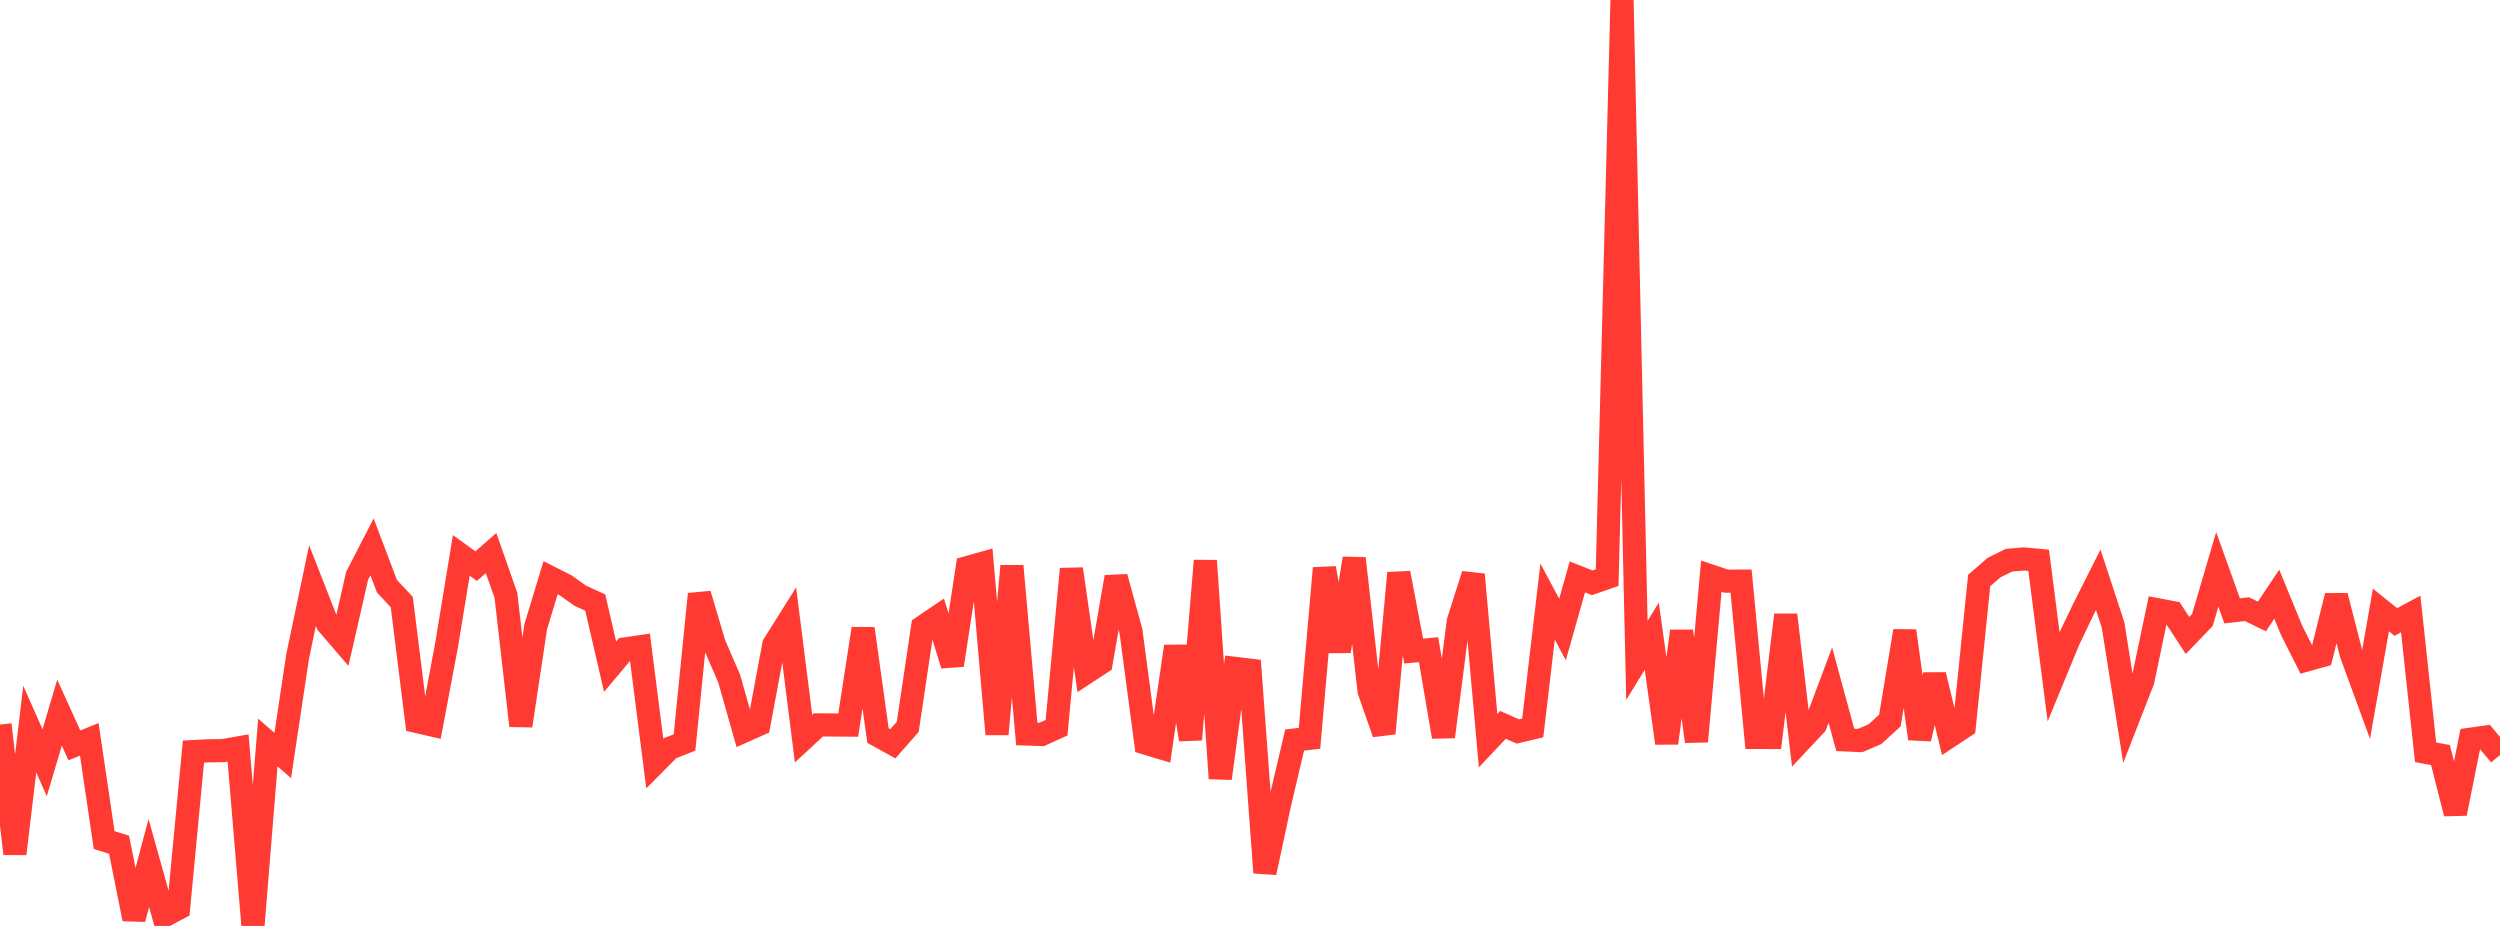<?xml version="1.0" standalone="no"?>
<!DOCTYPE svg PUBLIC "-//W3C//DTD SVG 1.1//EN" "http://www.w3.org/Graphics/SVG/1.1/DTD/svg11.dtd">

<svg width="135" height="50" viewBox="0 0 135 50" preserveAspectRatio="none" 
  xmlns="http://www.w3.org/2000/svg"
  xmlns:xlink="http://www.w3.org/1999/xlink">


<polyline points="0.0, 39.127 0.804, 46.103 1.607, 39.369 2.411, 41.19 3.214, 38.484 4.018, 40.252 4.821, 39.924 5.625, 45.366 6.429, 45.614 7.232, 49.625 8.036, 46.602 8.839, 49.474 9.643, 49.045 10.446, 40.585 11.25, 40.544 12.054, 40.532 12.857, 40.39 13.661, 50.0 14.464, 40.095 15.268, 40.798 16.071, 35.454 16.875, 31.623 17.679, 33.675 18.482, 34.61 19.286, 31.089 20.089, 29.531 20.893, 31.651 21.696, 32.513 22.5, 38.958 23.304, 39.143 24.107, 34.879 24.911, 29.993 25.714, 30.572 26.518, 29.864 27.321, 32.153 28.125, 39.19 28.929, 33.845 29.732, 31.196 30.536, 31.602 31.339, 32.171 32.143, 32.538 32.946, 36 33.75, 35.042 34.554, 34.924 35.357, 41.223 36.161, 40.412 36.964, 40.093 37.768, 32.082 38.571, 34.786 39.375, 36.642 40.179, 39.477 40.982, 39.119 41.786, 34.81 42.589, 33.532 43.393, 39.887 44.196, 39.143 45.0, 39.15 45.804, 39.156 46.607, 33.947 47.411, 39.719 48.214, 40.162 49.018, 39.25 49.821, 33.857 50.625, 33.312 51.429, 35.915 52.232, 30.65 53.036, 30.425 53.839, 39.647 54.643, 30.565 55.446, 39.636 56.25, 39.662 57.054, 39.296 57.857, 30.724 58.661, 36.315 59.464, 35.789 60.268, 31.161 61.071, 34.083 61.875, 40.132 62.679, 40.374 63.482, 34.905 64.286, 39.934 65.089, 30.279 65.893, 42.035 66.696, 36.093 67.5, 36.189 68.304, 47.123 69.107, 43.378 69.911, 39.961 70.714, 39.87 71.518, 30.682 72.321, 35.166 73.125, 30.155 73.929, 37.307 74.732, 39.601 75.536, 30.945 76.339, 35.156 77.143, 35.085 77.946, 39.787 78.75, 33.548 79.554, 31.026 80.357, 39.997 81.161, 39.143 81.964, 39.499 82.768, 39.308 83.571, 32.486 84.375, 33.992 85.179, 31.153 85.982, 31.471 86.786, 31.192 87.589, 0.0 88.393, 35.662 89.196, 34.354 90.0, 40.129 90.804, 34.08 91.607, 40.038 92.411, 31.114 93.214, 31.383 94.018, 31.38 94.821, 39.822 95.625, 39.823 96.429, 33.204 97.232, 39.993 98.036, 39.137 98.839, 36.993 99.643, 39.954 100.446, 39.99 101.25, 39.644 102.054, 38.91 102.857, 34.07 103.661, 39.892 104.464, 36.444 105.268, 39.762 106.071, 39.231 106.875, 31.349 107.679, 30.649 108.482, 30.253 109.286, 30.183 110.089, 30.258 110.893, 36.538 111.696, 34.589 112.5, 32.906 113.304, 31.309 114.107, 33.755 114.911, 38.819 115.714, 36.76 116.518, 32.928 117.321, 33.08 118.125, 34.316 118.929, 33.479 119.732, 30.748 120.536, 32.988 121.339, 32.895 122.143, 33.29 122.946, 32.086 123.75, 34.046 124.554, 35.639 125.357, 35.415 126.161, 32.177 126.964, 35.304 127.768, 37.501 128.571, 32.939 129.375, 33.587 130.179, 33.155 130.982, 40.624 131.786, 40.773 132.589, 43.929 133.393, 39.92 134.196, 39.807 135.0, 40.772" fill="none" stroke="#ff3a33" stroke-width="1.25"/>

</svg>